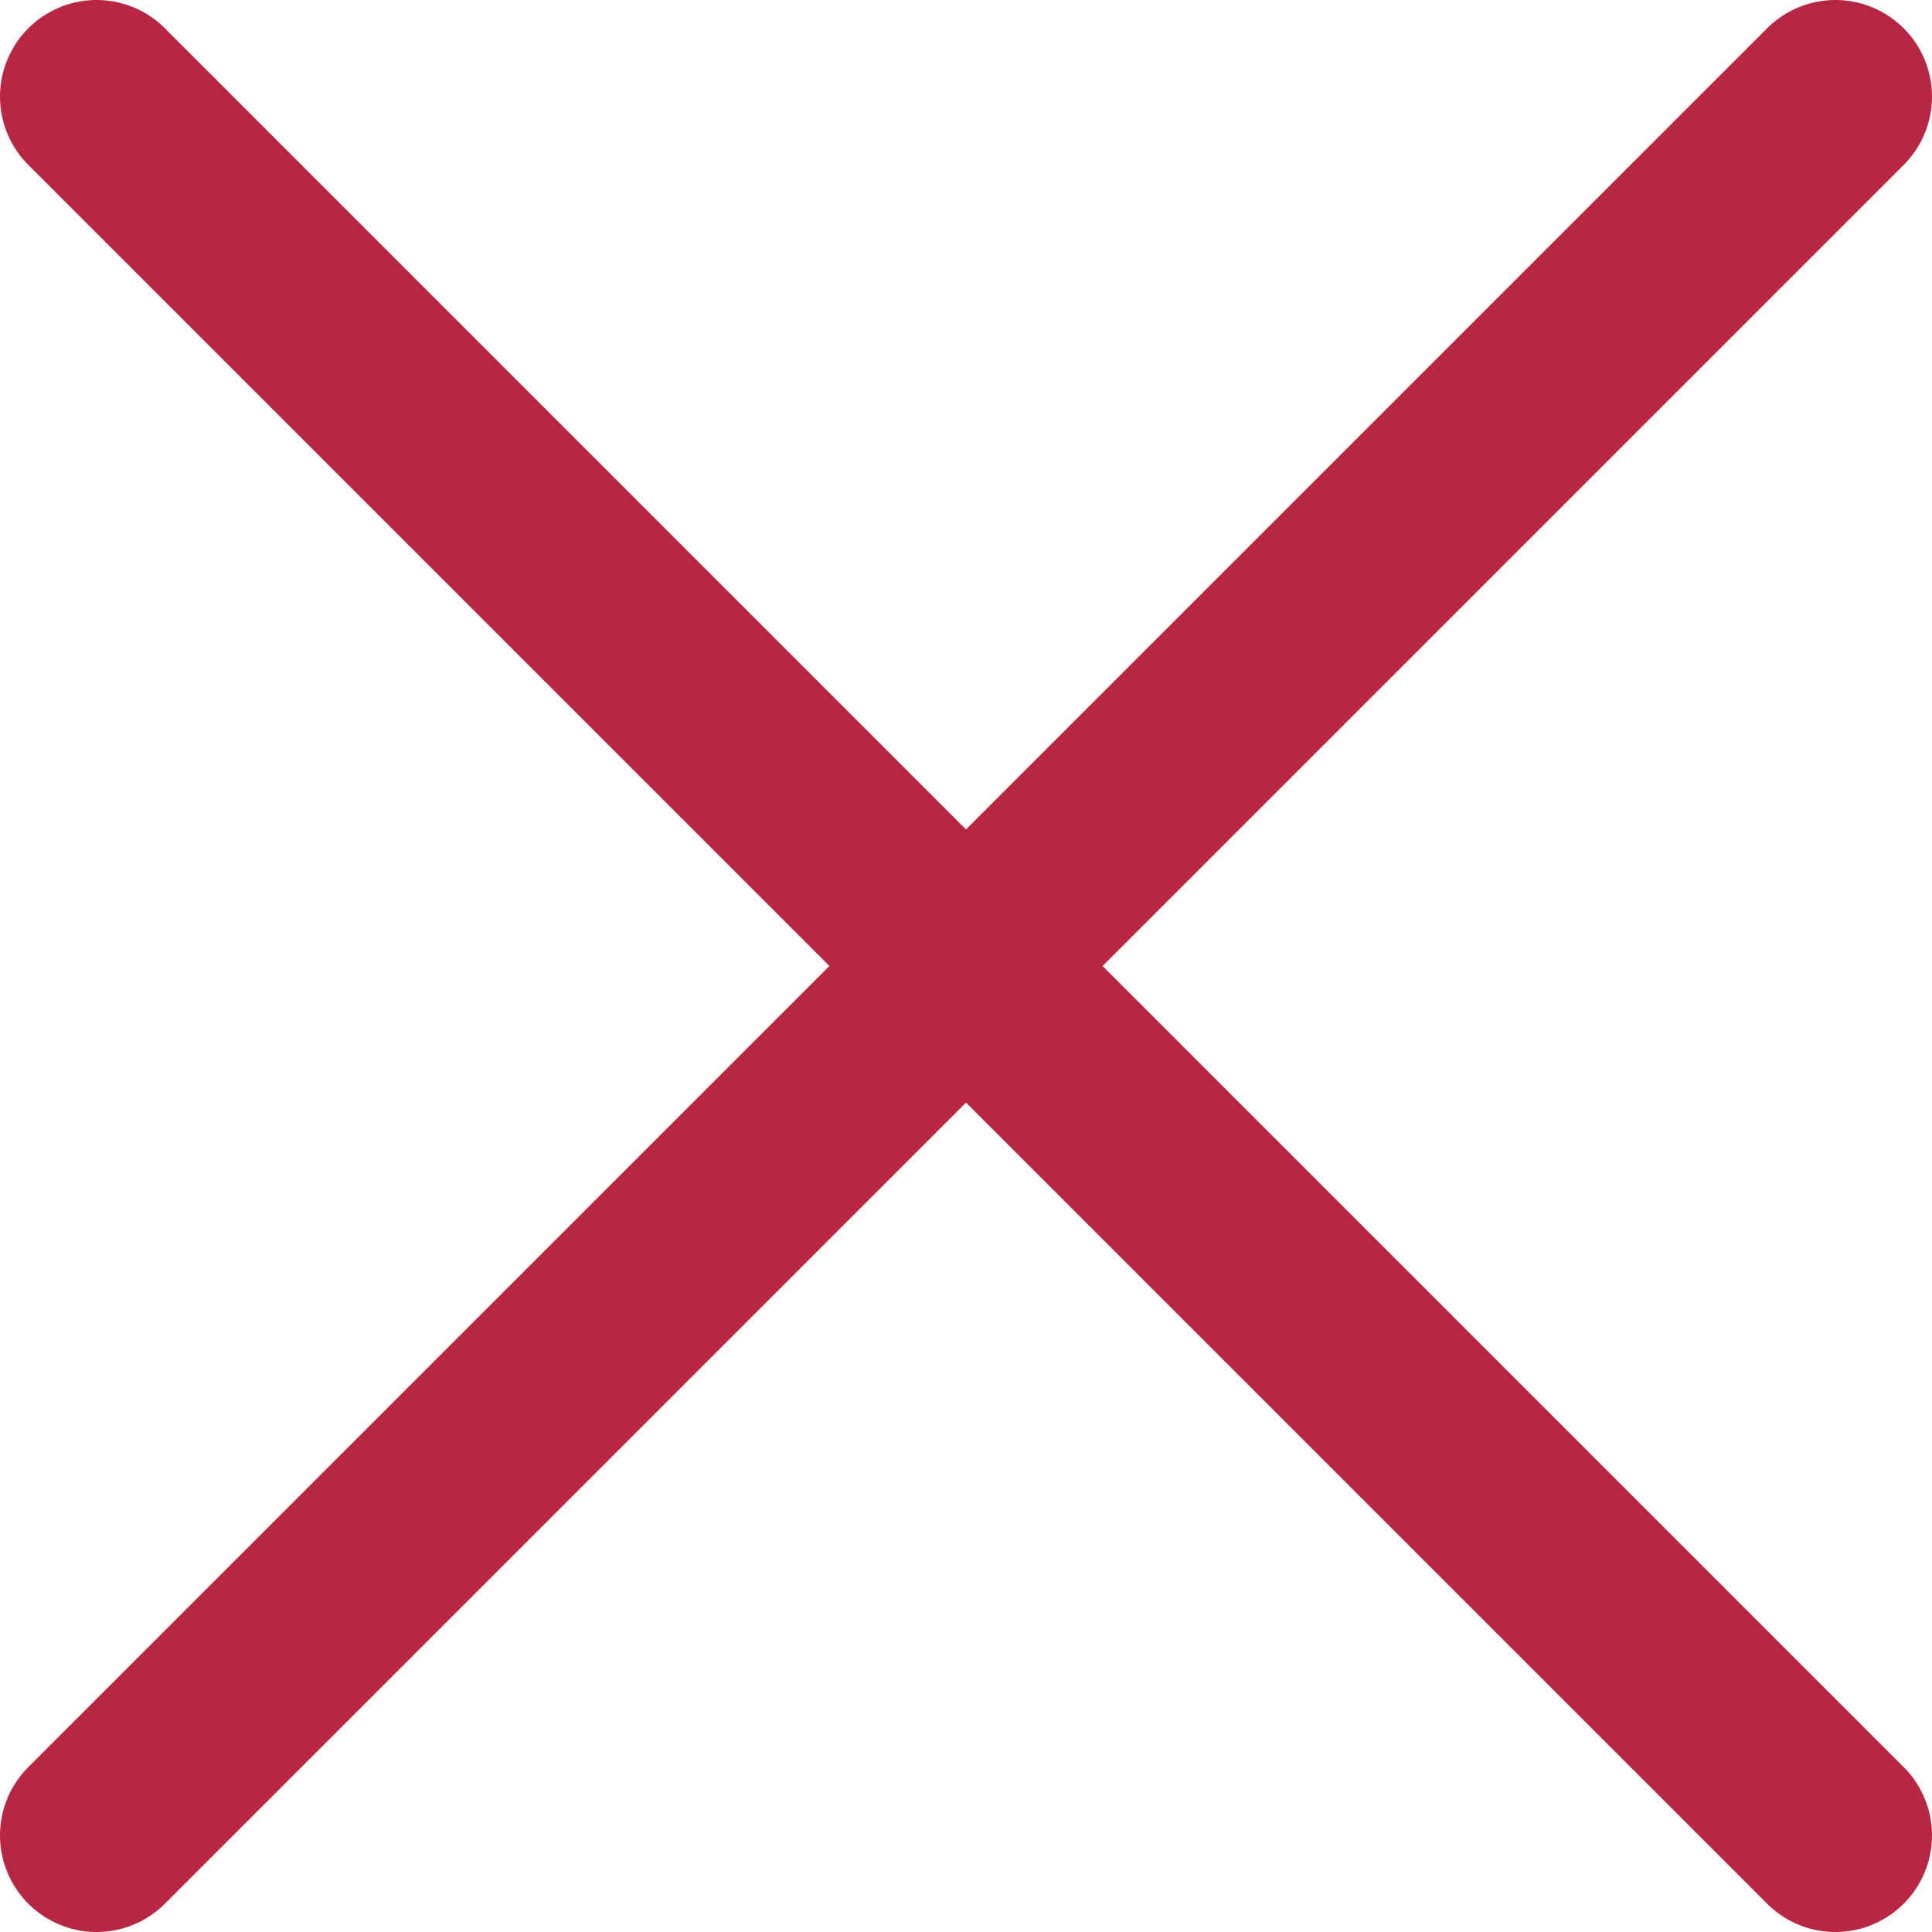 <svg width="20" height="20" viewBox="0 0 20 20" fill="none" xmlns="http://www.w3.org/2000/svg">
<g clip-path="url(#clip0_145_237)">
<path d="M1 1L19 19M1 19L19 1" stroke="#B72743" stroke-width="2" stroke-linecap="round" stroke-linejoin="round"/>
</g>
<defs>
<clipPath id="clip0_145_237">
<rect width="20" height="20" fill="white"/>
</clipPath>
</defs>
</svg>
